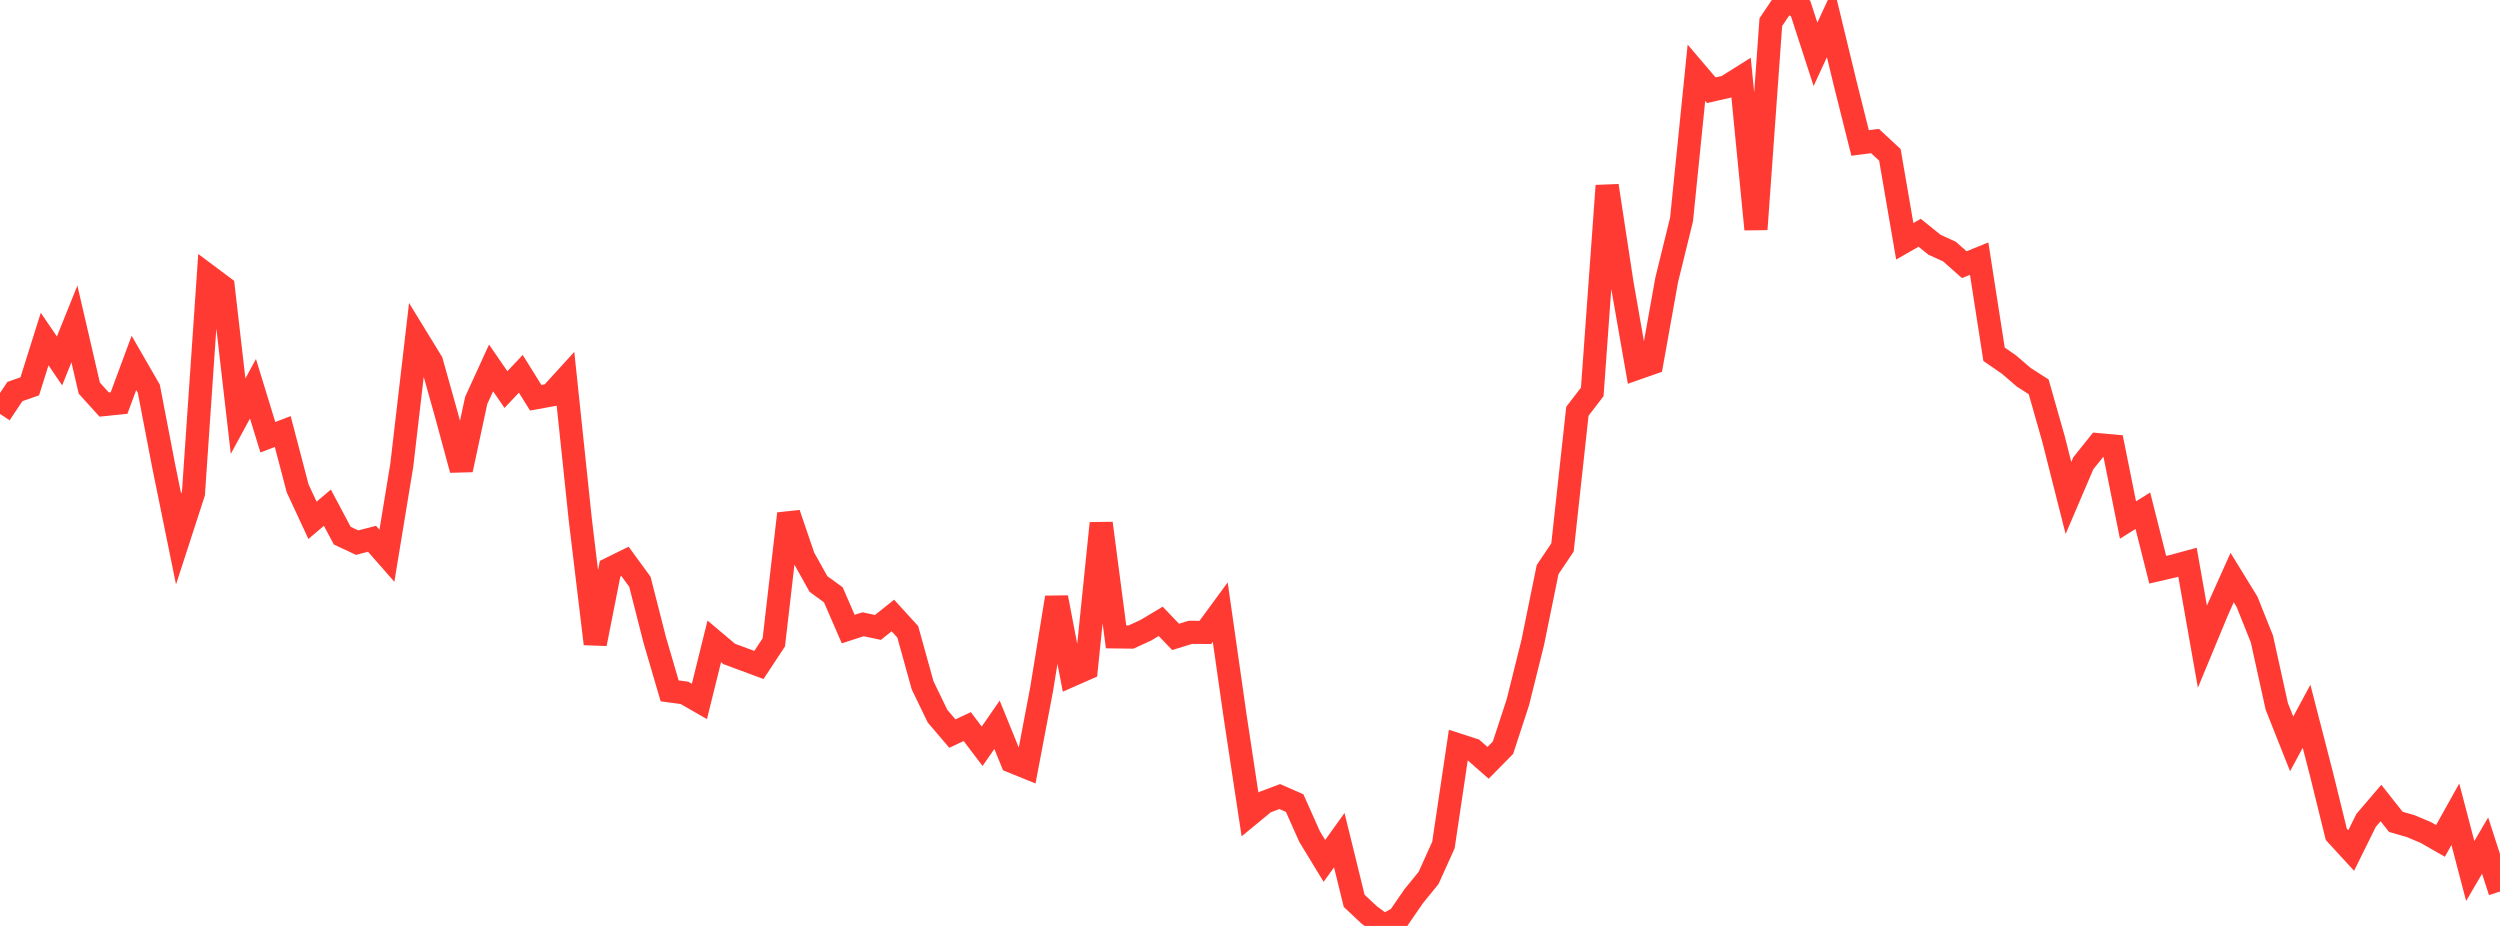 <?xml version="1.0" standalone="no"?>
<!DOCTYPE svg PUBLIC "-//W3C//DTD SVG 1.1//EN" "http://www.w3.org/Graphics/SVG/1.1/DTD/svg11.dtd">

<svg width="135" height="50" viewBox="0 0 135 50" preserveAspectRatio="none" 
  xmlns="http://www.w3.org/2000/svg"
  xmlns:xlink="http://www.w3.org/1999/xlink">


<polyline points="0.0, 22.351 0.804, 21.143 1.607, 20.862 2.411, 18.308 3.214, 19.489 4.018, 17.493 4.821, 20.957 5.625, 21.846 6.429, 21.764 7.232, 19.597 8.036, 20.992 8.839, 25.163 9.643, 29.109 10.446, 26.635 11.25, 14.903 12.054, 15.504 12.857, 22.473 13.661, 20.992 14.464, 23.611 15.268, 23.303 16.071, 26.367 16.875, 28.097 17.679, 27.415 18.482, 28.926 19.286, 29.302 20.089, 29.095 20.893, 30.01 21.696, 25.125 22.5, 18.229 23.304, 19.542 24.107, 22.406 24.911, 25.369 25.714, 21.626 26.518, 19.868 27.321, 21.037 28.125, 20.186 28.929, 21.479 29.732, 21.334 30.536, 20.452 31.339, 28.086 32.143, 34.766 32.946, 30.71 33.75, 30.314 34.554, 31.415 35.357, 34.562 36.161, 37.307 36.964, 37.416 37.768, 37.878 38.571, 34.635 39.375, 35.313 40.179, 35.61 40.982, 35.908 41.786, 34.686 42.589, 27.739 43.393, 30.095 44.196, 31.536 45.0, 32.119 45.804, 33.971 46.607, 33.71 47.411, 33.881 48.214, 33.237 49.018, 34.118 49.821, 37.006 50.625, 38.671 51.429, 39.613 52.232, 39.236 53.036, 40.298 53.839, 39.138 54.643, 41.116 55.446, 41.442 56.25, 37.206 57.054, 32.264 57.857, 36.463 58.661, 36.108 59.464, 28.256 60.268, 34.392 61.071, 34.402 61.875, 34.033 62.679, 33.553 63.482, 34.392 64.286, 34.145 65.089, 34.15 65.893, 33.054 66.696, 38.676 67.5, 43.979 68.304, 43.317 69.107, 43.014 69.911, 43.367 70.714, 45.168 71.518, 46.488 72.321, 45.368 73.125, 48.644 73.929, 49.399 74.732, 50.0 75.536, 49.563 76.339, 48.397 77.143, 47.41 77.946, 45.628 78.75, 40.229 79.554, 40.489 80.357, 41.193 81.161, 40.377 81.964, 37.926 82.768, 34.696 83.571, 30.759 84.375, 29.563 85.179, 22.209 85.982, 21.162 86.786, 10.029 87.589, 15.295 88.393, 19.89 89.196, 19.608 90.0, 15.122 90.804, 11.849 91.607, 3.928 92.411, 4.872 93.214, 4.689 94.018, 4.184 94.821, 12.382 95.625, 1.195 96.429, 0.0 97.232, 0.457 98.036, 2.935 98.839, 1.194 99.643, 4.518 100.446, 7.72 101.25, 7.617 102.054, 8.363 102.857, 13.03 103.661, 12.57 104.464, 13.217 105.268, 13.582 106.071, 14.293 106.875, 13.967 107.679, 19.131 108.482, 19.685 109.286, 20.375 110.089, 20.89 110.893, 23.719 111.696, 26.892 112.5, 25.014 113.304, 24.012 114.107, 24.084 114.911, 28.082 115.714, 27.579 116.518, 30.766 117.321, 30.58 118.125, 30.361 118.929, 34.919 119.732, 32.982 120.536, 31.188 121.339, 32.495 122.143, 34.504 122.946, 38.145 123.75, 40.17 124.554, 38.678 125.357, 41.792 126.161, 45.056 126.964, 45.929 127.768, 44.303 128.571, 43.362 129.375, 44.38 130.179, 44.612 130.982, 44.95 131.786, 45.409 132.589, 43.97 133.393, 47.036 134.196, 45.662 135.0, 48.143" fill="none" stroke="#ff3a33" stroke-width="1.25"/>

</svg>